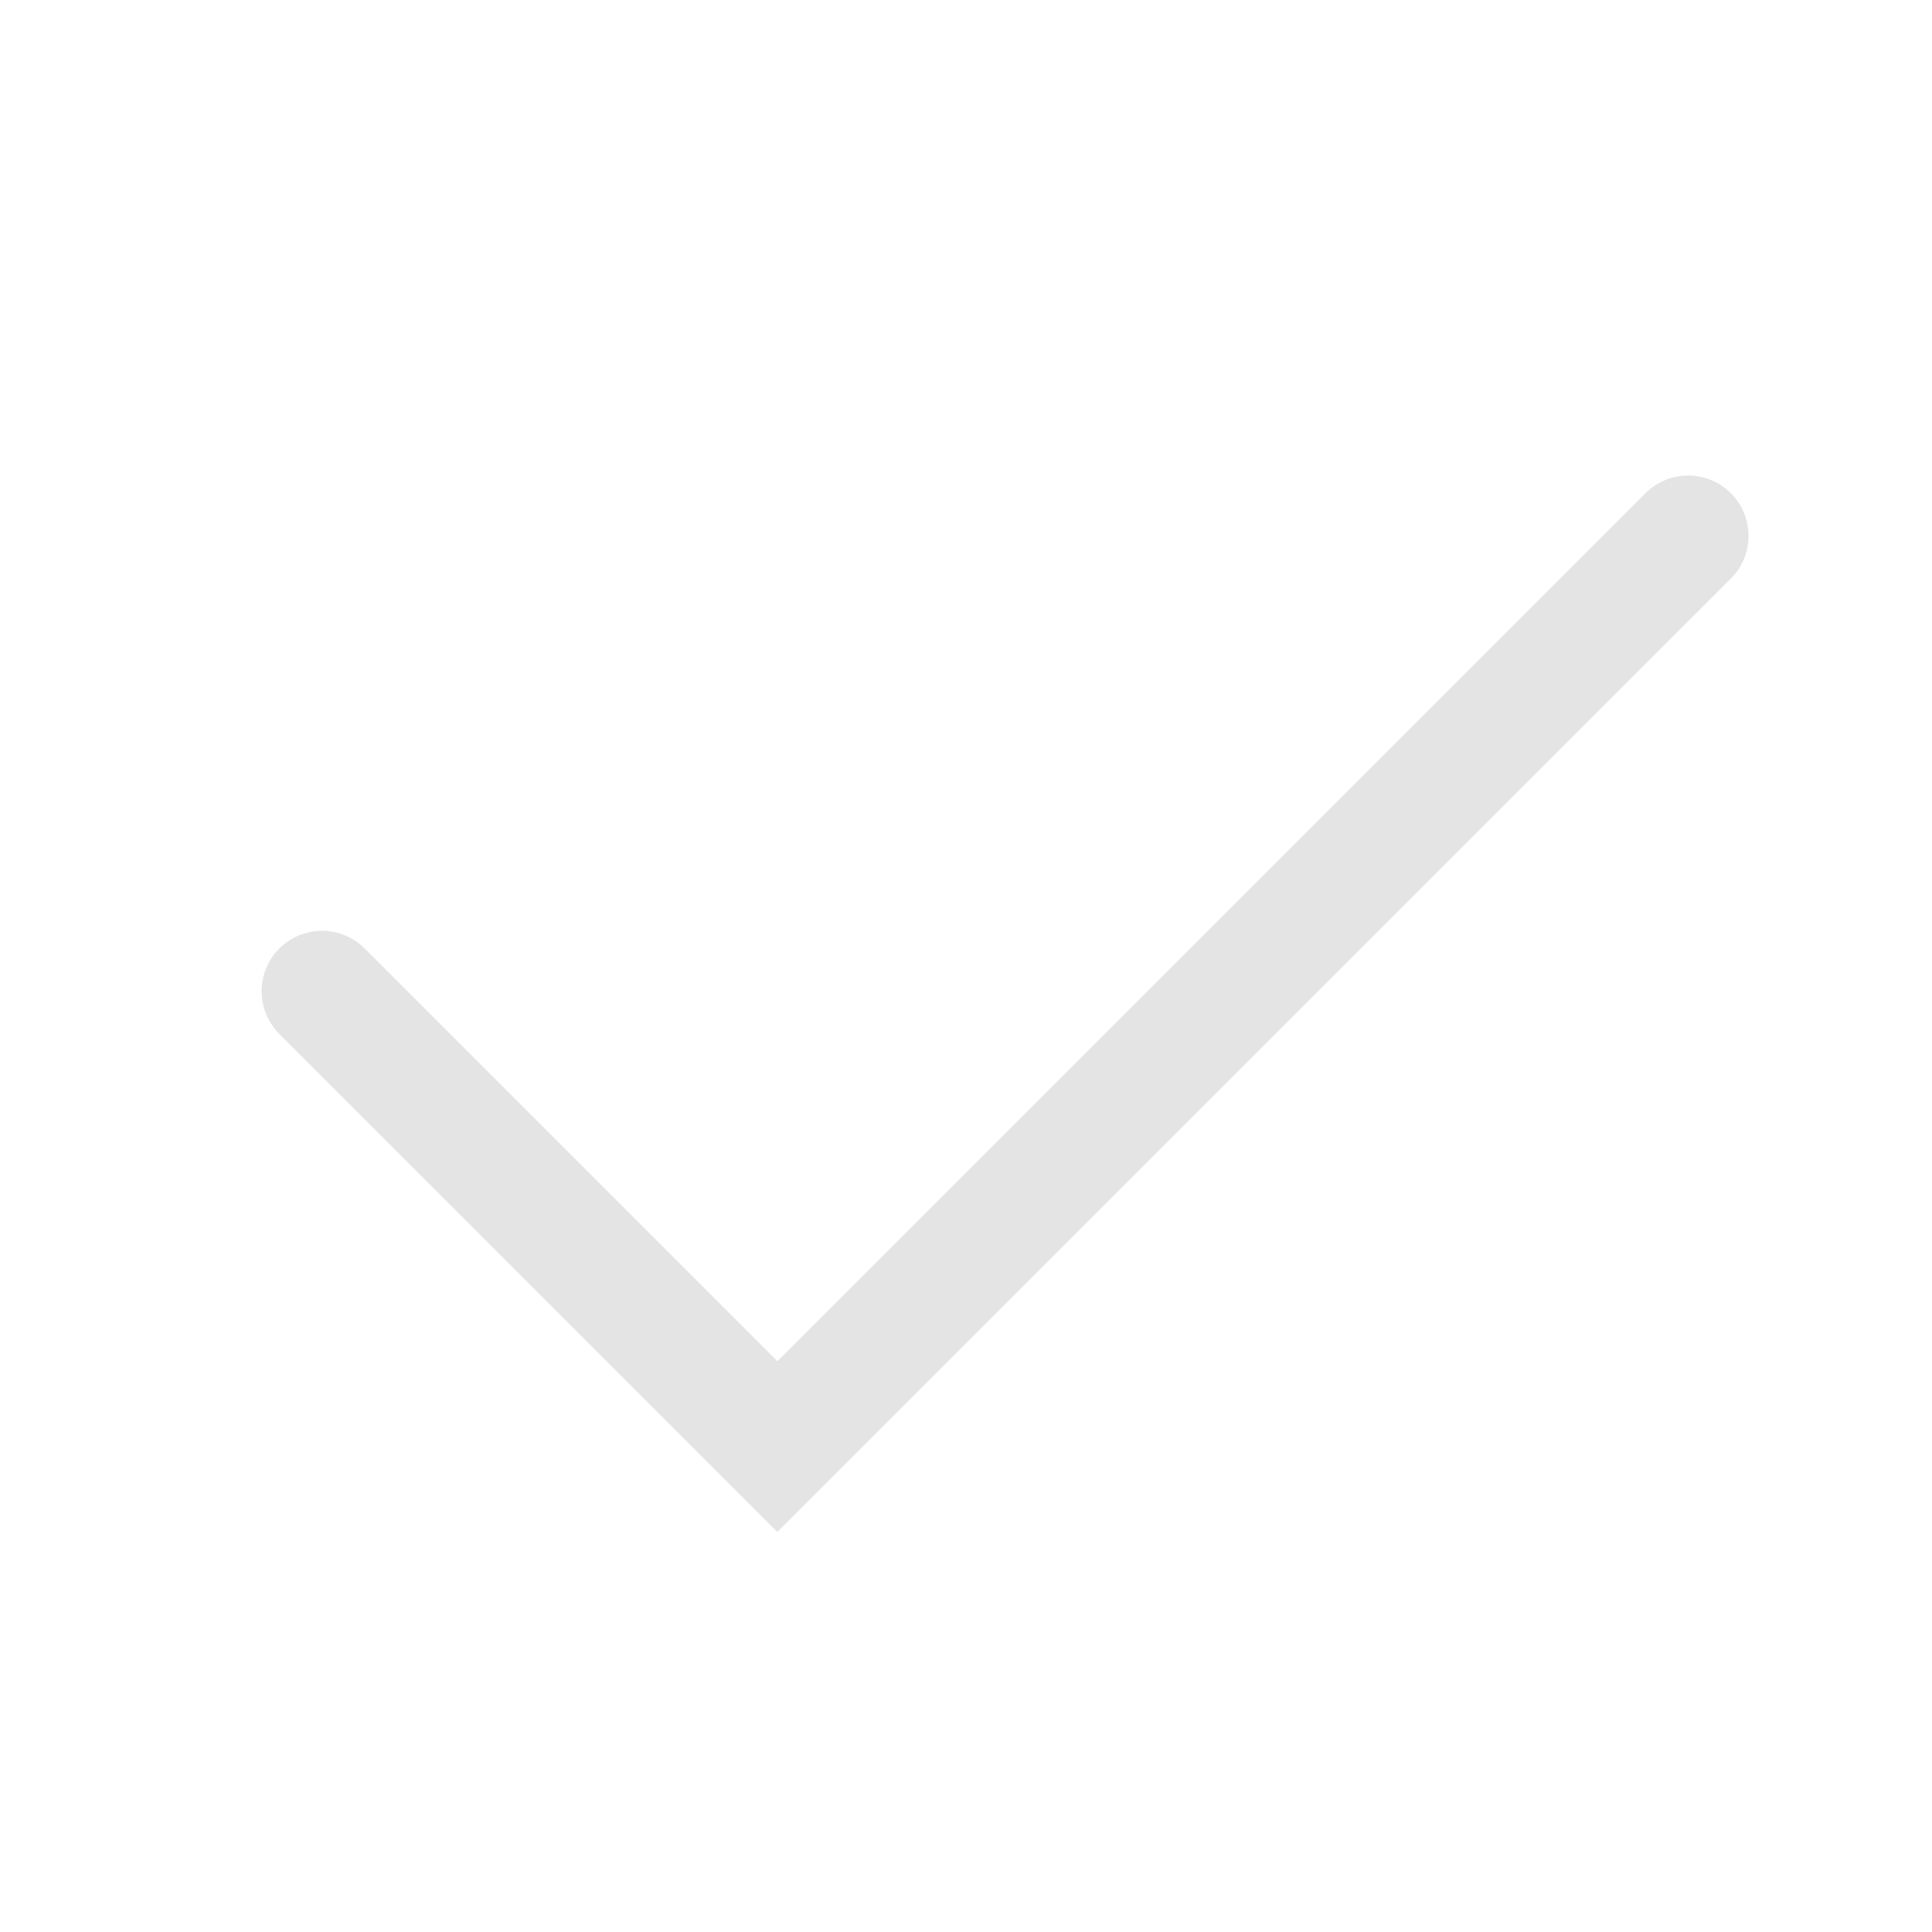 <?xml version="1.0" encoding="UTF-8"?> <svg xmlns="http://www.w3.org/2000/svg" width="24" height="24" viewBox="0 0 24 24" fill="none"><path d="M4 12.313L9.657 17.97L20.971 6.657" stroke="#E4E4E4" stroke-width="1.5" stroke-linecap="round"></path></svg> 
